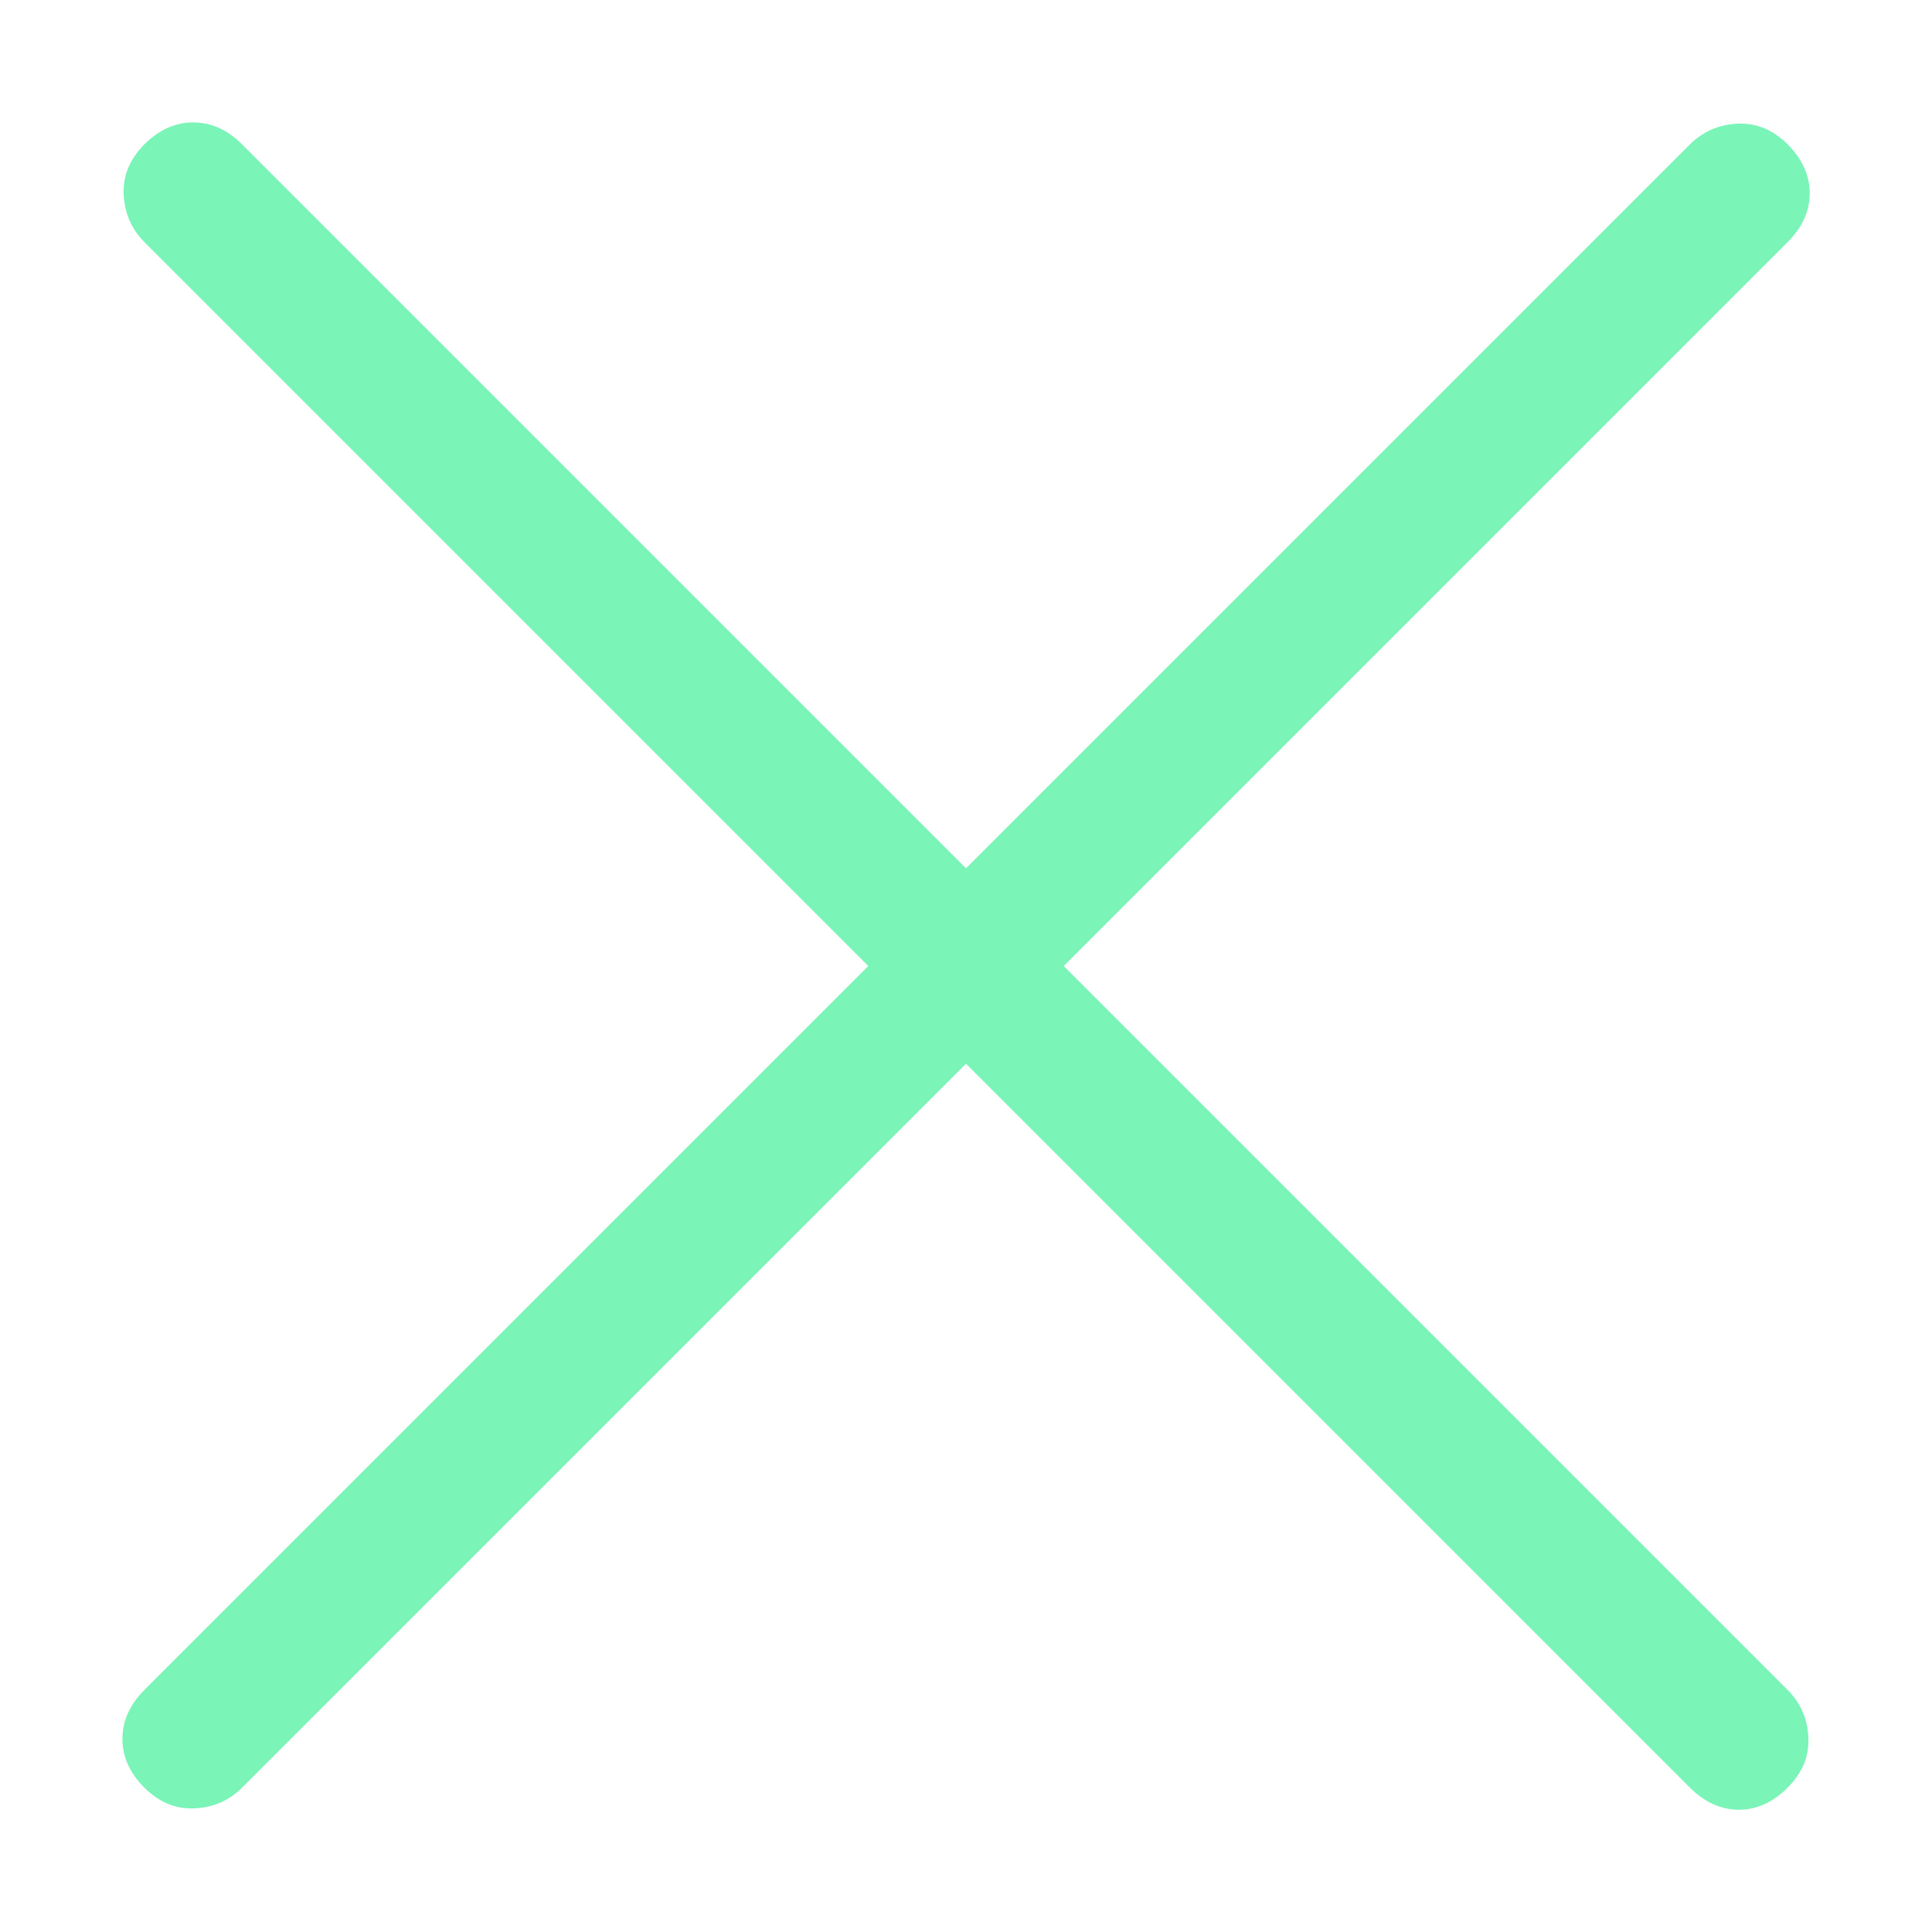 <svg width="14" height="14" viewBox="0 0 14 14" fill="none" xmlns="http://www.w3.org/2000/svg">
<path d="M7 7.708L1.754 12.954C1.66 13.048 1.546 13.098 1.41 13.104C1.274 13.111 1.153 13.06 1.046 12.954C0.94 12.848 0.887 12.73 0.887 12.6C0.887 12.471 0.94 12.353 1.046 12.246L6.292 7L1.046 1.754C0.953 1.66 0.903 1.546 0.896 1.41C0.89 1.274 0.94 1.153 1.046 1.046C1.153 0.94 1.271 0.887 1.4 0.887C1.53 0.887 1.648 0.94 1.754 1.046L7 6.292L12.246 1.046C12.34 0.953 12.455 0.903 12.591 0.896C12.726 0.89 12.848 0.94 12.954 1.046C13.06 1.153 13.114 1.271 13.114 1.4C13.114 1.53 13.06 1.648 12.954 1.754L7.708 7L12.954 12.246C13.048 12.34 13.098 12.455 13.104 12.591C13.111 12.726 13.06 12.848 12.954 12.954C12.848 13.06 12.73 13.114 12.6 13.114C12.471 13.114 12.353 13.06 12.246 12.954L7 7.708Z" fill="#7AF4B7"/>
</svg>
